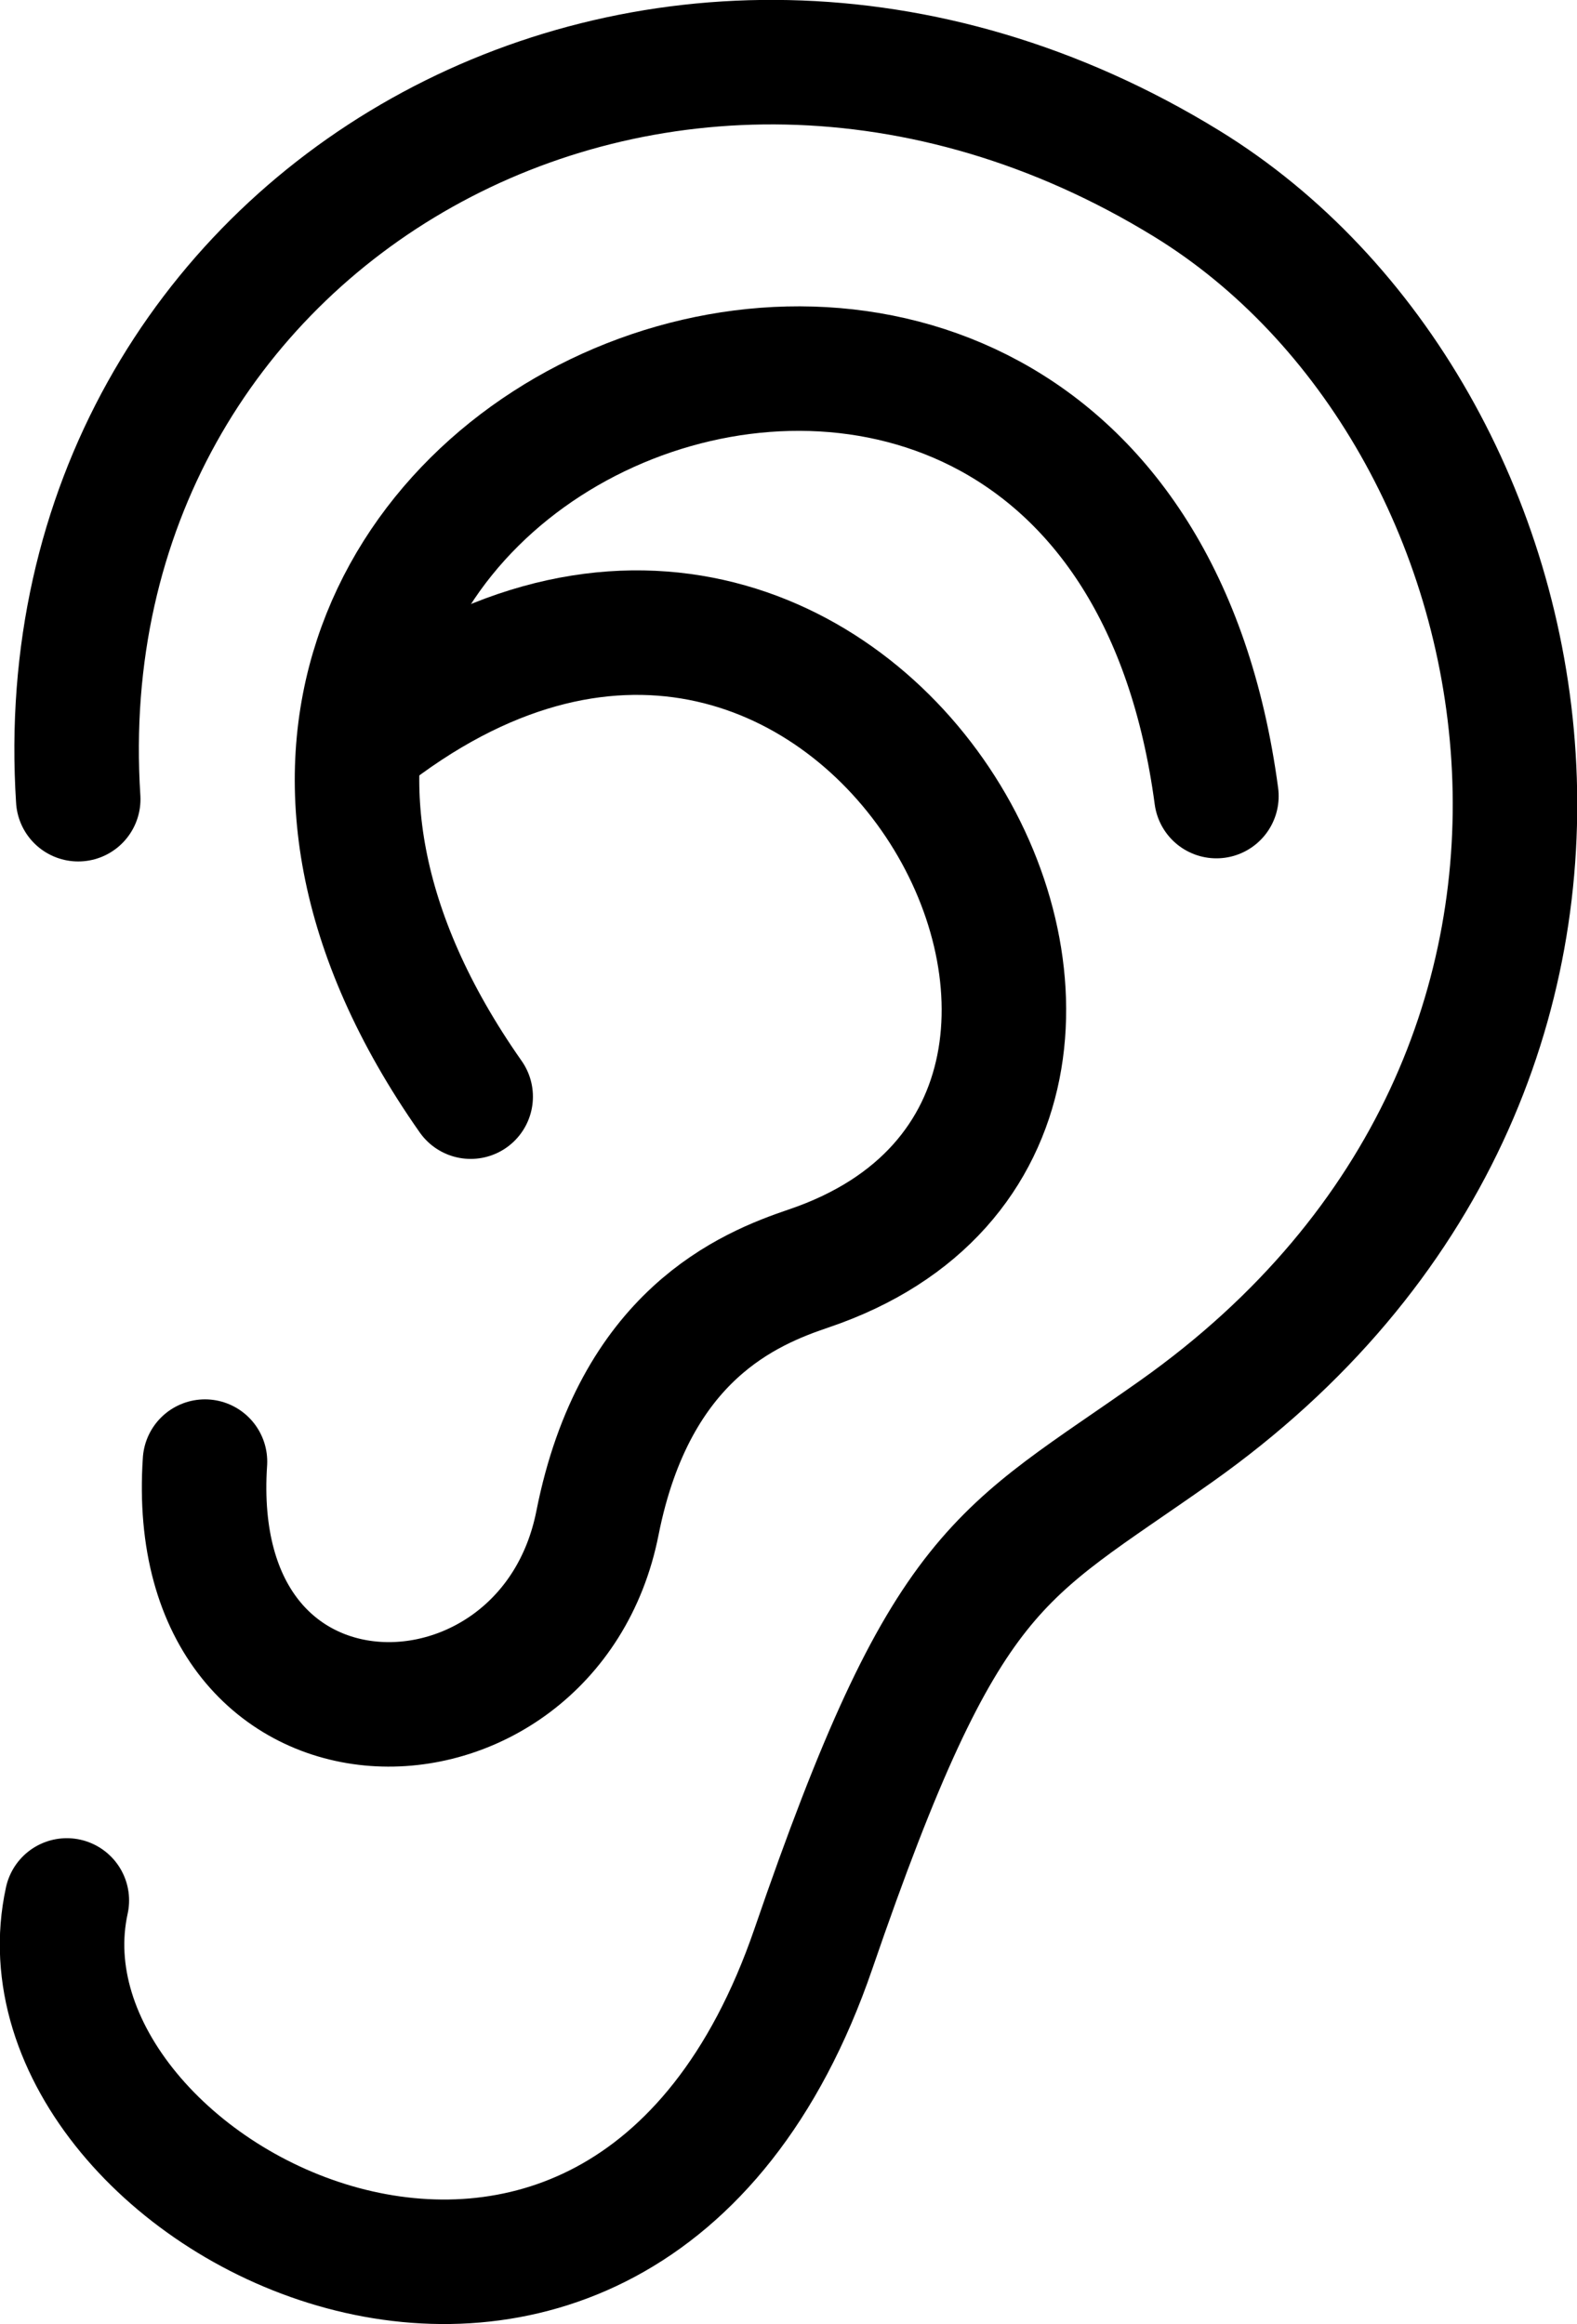 <?xml version="1.0" encoding="UTF-8" standalone="no"?>
<!-- Created with Inkscape (http://www.inkscape.org/) -->

<svg
   xmlns:dc="http://purl.org/dc/elements/1.1/"
   xmlns:cc="http://creativecommons.org/ns#"
   xmlns:rdf="http://www.w3.org/1999/02/22-rdf-syntax-ns#"
   xmlns:svg="http://www.w3.org/2000/svg"
   xmlns="http://www.w3.org/2000/svg"
   xmlns:sodipodi="http://sodipodi.sourceforge.net/DTD/sodipodi-0.dtd"
   xmlns:inkscape="http://www.inkscape.org/namespaces/inkscape"
   width="38pt"
   height="56pt"
   viewBox="0 0 47.5 70"
   id="svg17452"
   version="1.1"
   inkscape:version="0.91 r13725"
   sodipodi:docname="listen-icon.svg">
  <defs
     id="defs17454" />
  <sodipodi:namedview
     id="base"
     pagecolor="#ffffff"
     bordercolor="#666666"
     borderopacity="1.0"
     inkscape:pageopacity="0.0"
     inkscape:pageshadow="2"
     inkscape:zoom="3.959798"
     inkscape:cx="23.463316"
     inkscape:cy="35.499008"
     inkscape:document-units="pt"
     inkscape:current-layer="layer1"
     showgrid="false"
     units="pt"
     inkscape:window-width="1536"
     inkscape:window-height="801"
     inkscape:window-x="-8"
     inkscape:window-y="-8"
     inkscape:window-maximized="1" />
  <g
     inkscape:label="Layer 1"
     inkscape:groupmode="layer"
     id="layer1"
     transform="translate(0,-982.362)">
    <g
       id="g4159">
      <path
         sodipodi:nodetypes="csssc"
         inkscape:connector-curvature="0"
         id="path13681-7-2-5-3"
         d="m 2.013,1039.601 c -1.959,8.929 16.632,18.511 22.487,1.456 4.015,-11.695 5.576,-11.8 10.922,-15.583 15.439,-10.922 11.564,-30.681 0.32,-37.583 -15.769,-9.679 -34.513,1.007 -33.386,18.542"
         style="opacity:1;fill:none;fill-rule:evenodd;stroke:#000000;stroke-width:3.75;stroke-linecap:round;stroke-linejoin:miter;stroke-miterlimit:4;stroke-dasharray:none;stroke-opacity:1" />
      <path
         sodipodi:nodetypes="cssc"
         inkscape:connector-curvature="0"
         id="path13683-4-6-2-2"
         d="m 6.174,1026.384 c -0.637,9.515 10.341,9.326 11.822,1.848 1.122,-5.668 4.564,-7.057 6.366,-7.667 13.641,-4.619 1.182,-27.528 -13.459,-15.888"
         style="opacity:1;fill:none;fill-rule:evenodd;stroke:#000000;stroke-width:3.75;stroke-linecap:round;stroke-linejoin:miter;stroke-miterlimit:4;stroke-dasharray:none;stroke-opacity:1" />
      <path
         sodipodi:nodetypes="cc"
         inkscape:connector-curvature="0"
         id="path13685-9-7-9-9"
         d="m 36.639,1006.339 c -3.183,-23.832 -36.467,-10.9 -22.462,9.053"
         style="opacity:1;fill:none;fill-rule:evenodd;stroke:#000000;stroke-width:3.75;stroke-linecap:round;stroke-linejoin:miter;stroke-miterlimit:4;stroke-dasharray:none;stroke-opacity:1" />
    </g>
  </g>
</svg>
